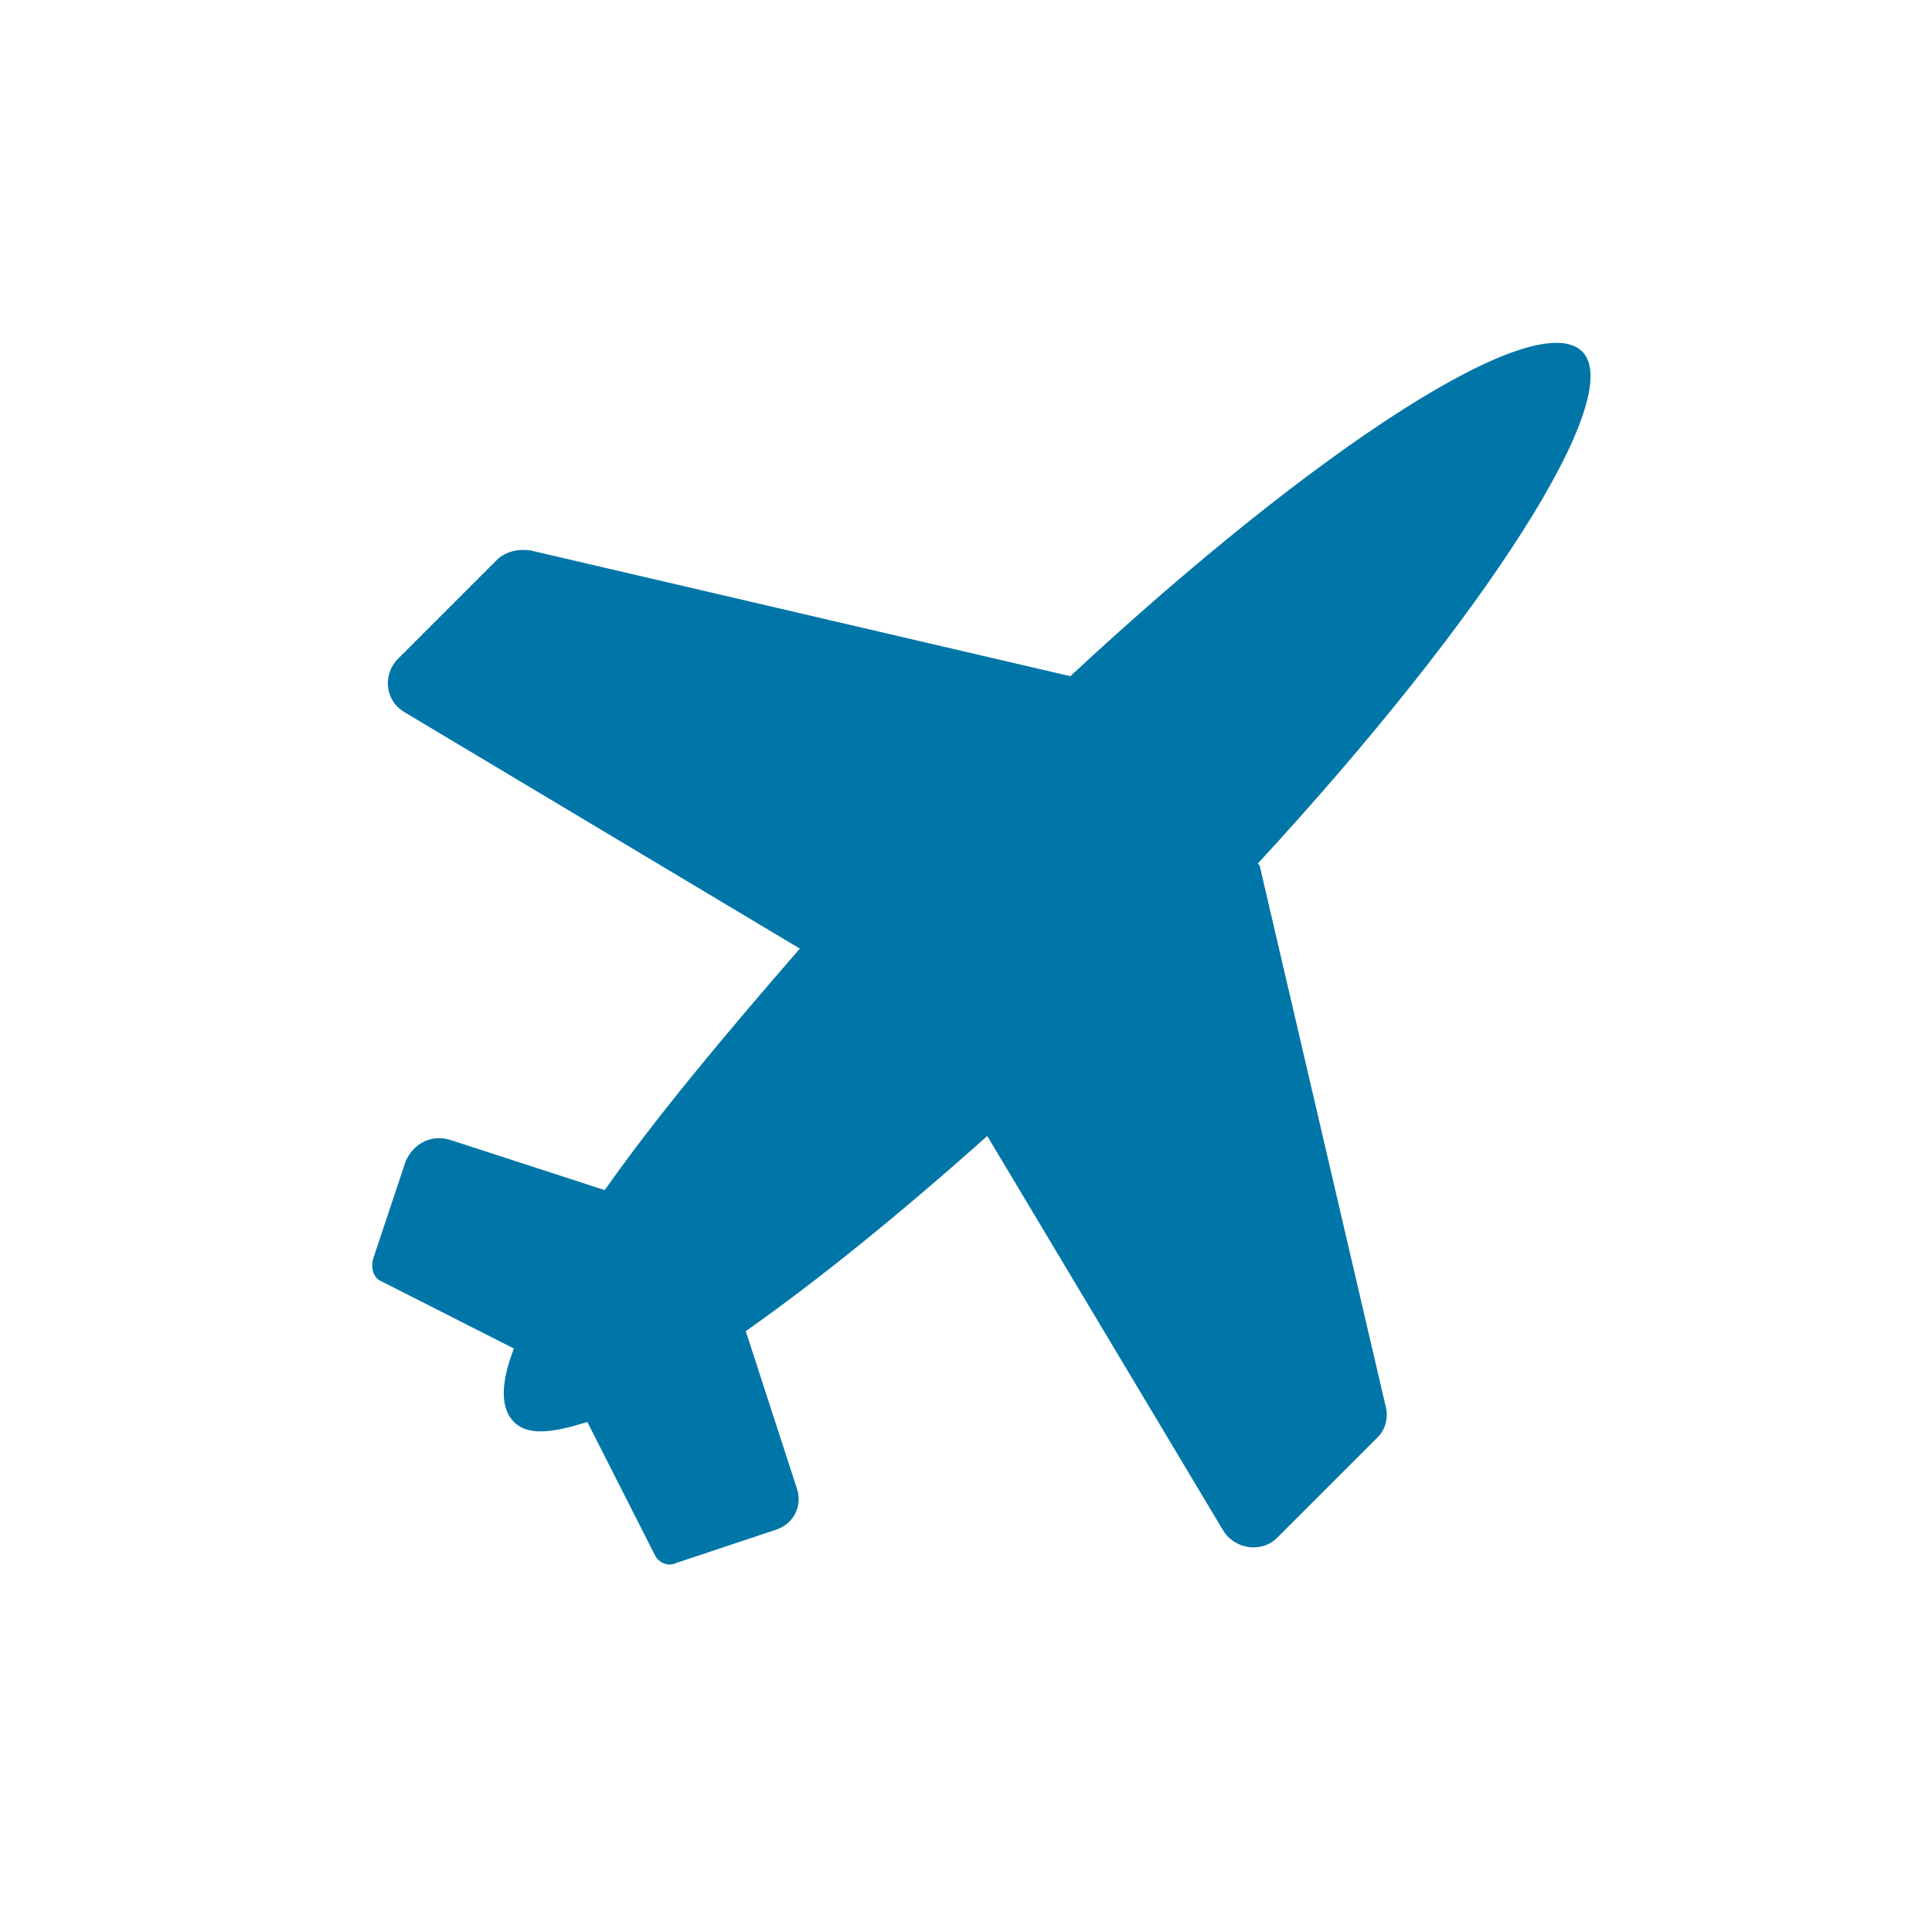 <?xml version="1.0" encoding="UTF-8"?>
<svg id="Layer_1" xmlns="http://www.w3.org/2000/svg" version="1.1" viewBox="0 0 100 100">
  <!-- Generator: Adobe Illustrator 29.2.1, SVG Export Plug-In . SVG Version: 2.1.0 Build 116)  -->
  <defs>
    <style>
      .st0 {
        fill: #0076a8;
      }
    </style>
  </defs>
  <path class="st0" d="M65.1,44.7c11.9-12.9,19.1-24.2,16.8-26.5-2.4-2.4-13.7,4.9-26.5,16.8l-27.9-6.5c-.6-.1-1.2,0-1.7.4l-5.2,5.2c-.8.8-.7,2.2.4,2.8l20.4,12.2c-4,4.6-7.5,8.8-10.1,12.5l-8-2.6c-1-.3-1.9.2-2.3,1.1l-1.7,5.1c-.1.4,0,.9.4,1.1l6.9,3.5c-.7,1.8-.7,3.1,0,3.8.7.7,1.9.6,3.8,0l3.5,6.9c.2.4.7.6,1.1.4l5.1-1.7c1-.3,1.5-1.3,1.1-2.3l-2.6-8c3.7-2.6,7.9-6,12.5-10.1l12.2,20.4c.6,1,2,1.2,2.8.4l5.2-5.2c.4-.4.6-1,.4-1.7l-6.5-27.9h0Z"/>
</svg>